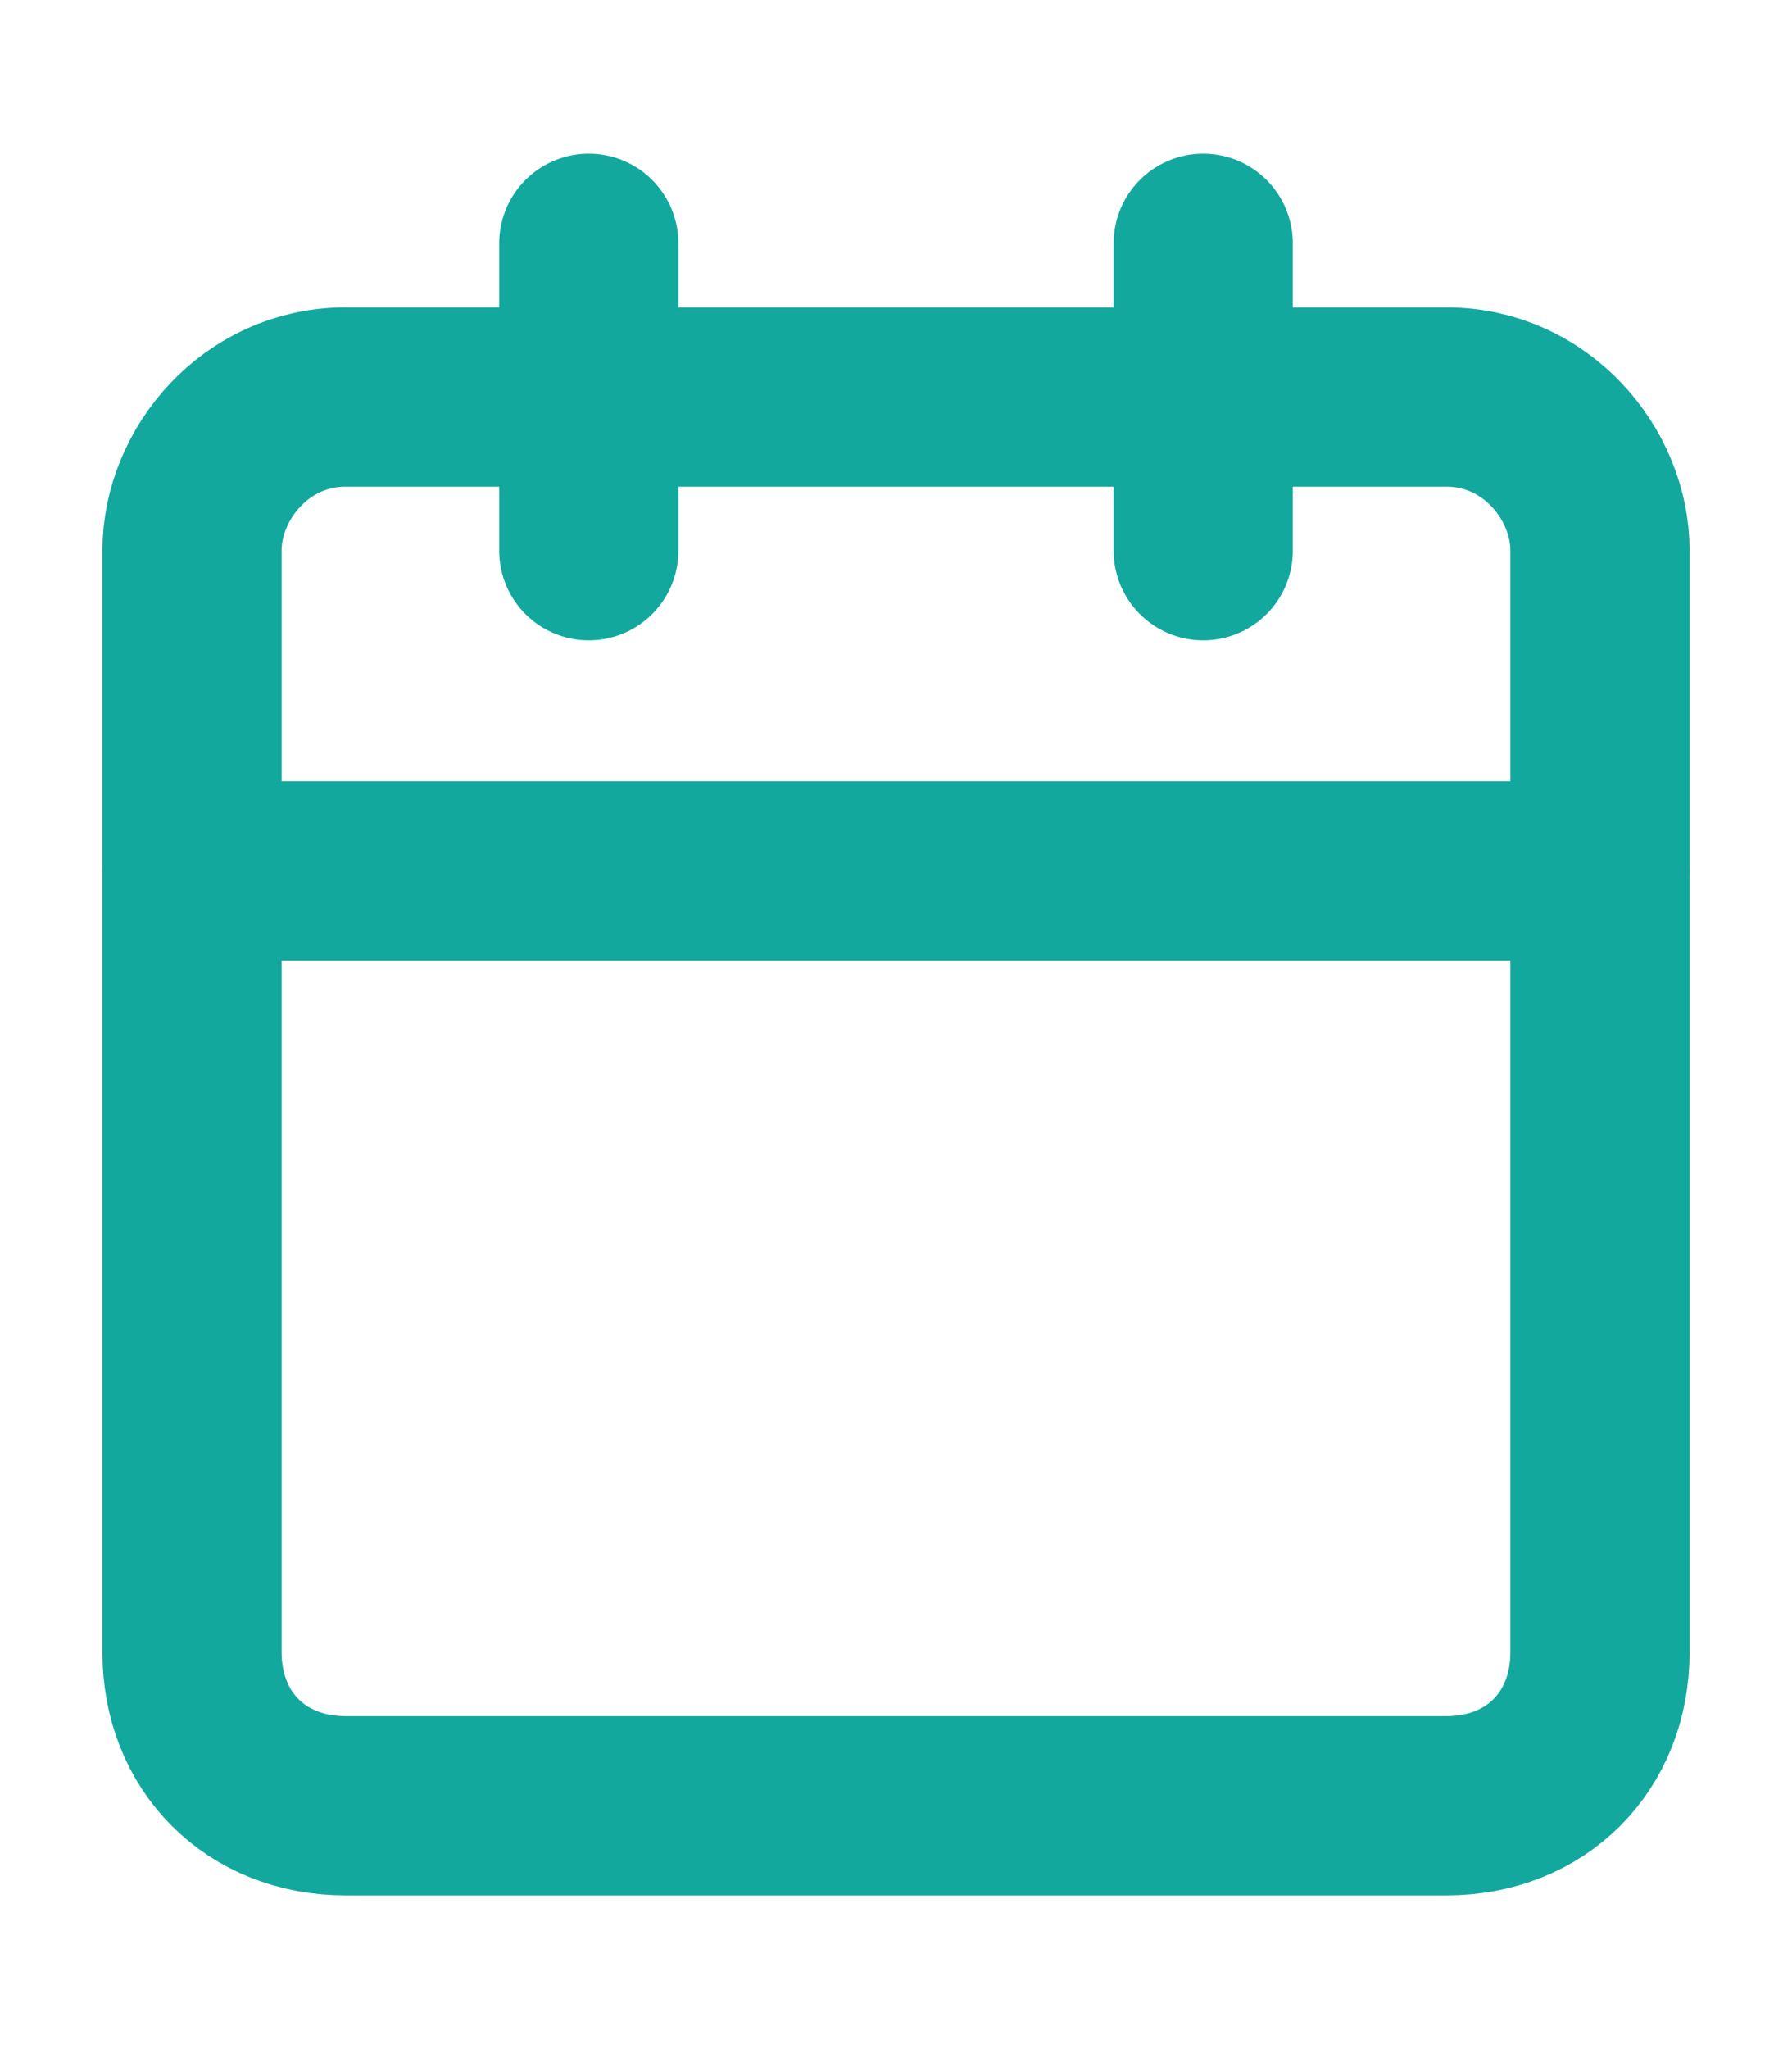 <?xml version="1.0" encoding="utf-8"?>
<!-- Generator: Adobe Illustrator 26.0.1, SVG Export Plug-In . SVG Version: 6.00 Build 0)  -->
<svg version="1.1" id="Layer_1" xmlns="http://www.w3.org/2000/svg" xmlns:xlink="http://www.w3.org/1999/xlink" x="0px" y="0px"
	 viewBox="0 0 14 16" style="enable-background:new 0 0 14 16;" xml:space="preserve">
<style type="text/css">
	.st0{fill:none;stroke:#13A89E;stroke-width:1.4;stroke-linecap:round;stroke-linejoin:round;}
</style>
<g>
	<path class="st0" d="M11.3,3.1H2.7C2,3.1,1.5,3.7,1.5,4.3v8.6c0,0.7,0.5,1.2,1.2,1.2h8.6c0.7,0,1.2-0.5,1.2-1.2V4.3
		C12.5,3.7,12,3.1,11.3,3.1z"/>
	<path class="st0" d="M9.4,1.9v2.4"/>
	<path class="st0" d="M4.6,1.9v2.4"/>
	<path class="st0" d="M1.5,6.8h11"/>
</g>
</svg>
